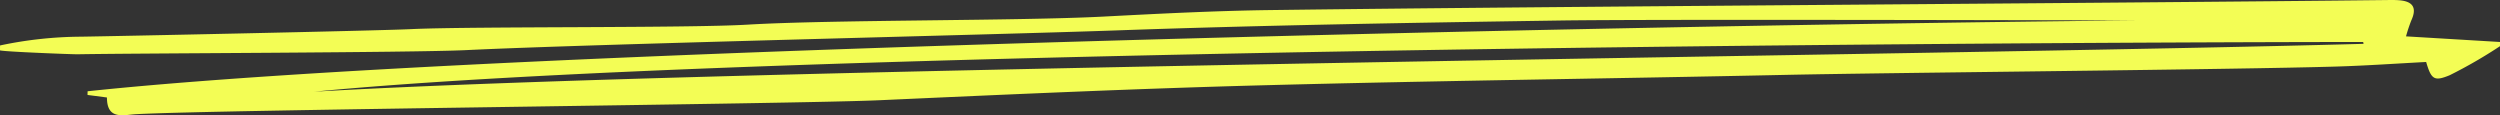 <svg xmlns="http://www.w3.org/2000/svg" width="395.229" height="18.219" viewBox="0 0 395.229 18.219">
  <rect x="0" y="0" width="395.229" height="18.219" fill="#333333" stroke="none"/>
  <path id="Path_65" data-name="Path 65" d="M307.229,7.3a75.1,75.1,0,0,1-7.948,4.589c-2.423,1-2.914.709-3.727-2.09-4.642.242-9.328.573-14.02.716-15.718.483-71.436.983-87.158,1.321-27.617.593-55.241.919-82.855,1.65-20.184.534-40.361,1.453-60.533,2.361C37.836,16.44-53.3,17.34-66.448,18.049c-2.031.11-4.644.98-4.645-2.638l-3.071-.4.012-.581C-8.03,7.407,183.189,3.836,249.684,3.228c-7.746,0-76.389-.208-91.132.016-23.388.355-46.78.737-70.155,1.566C68.144,5.528,5.917,6.947-14.328,7.924c-8.441.407-52.9.488-61.347.658-.771.016-11.55-.4-12.325-.617,0-.259.005-.519.007-.779A63.177,63.177,0,0,1-75.217,5.8c5.4-.081,46.8-.938,52.188-1.194,9.4-.448,43.793-.148,53.191-.709,13.062-.78,43.123-.59,56.19-1.27,8.848-.461,17.7-.921,26.56-1.036C158.336,1,243.762.523,289.187.009c.719-.008,1.441-.026,2.155.036,2.18.19,2.759,1.239,1.867,3.183a24.467,24.467,0,0,0-.839,2.52l14.859.889ZM-38.32,14.493C29.288,10.582,218,8.8,285.647,6.931c-.013-.432-.026.137-.038-.294C217.9,6.694,29.188,7.992-38.32,14.493" transform="translate(88 0)" fill="#F3FD55"/>
</svg>
